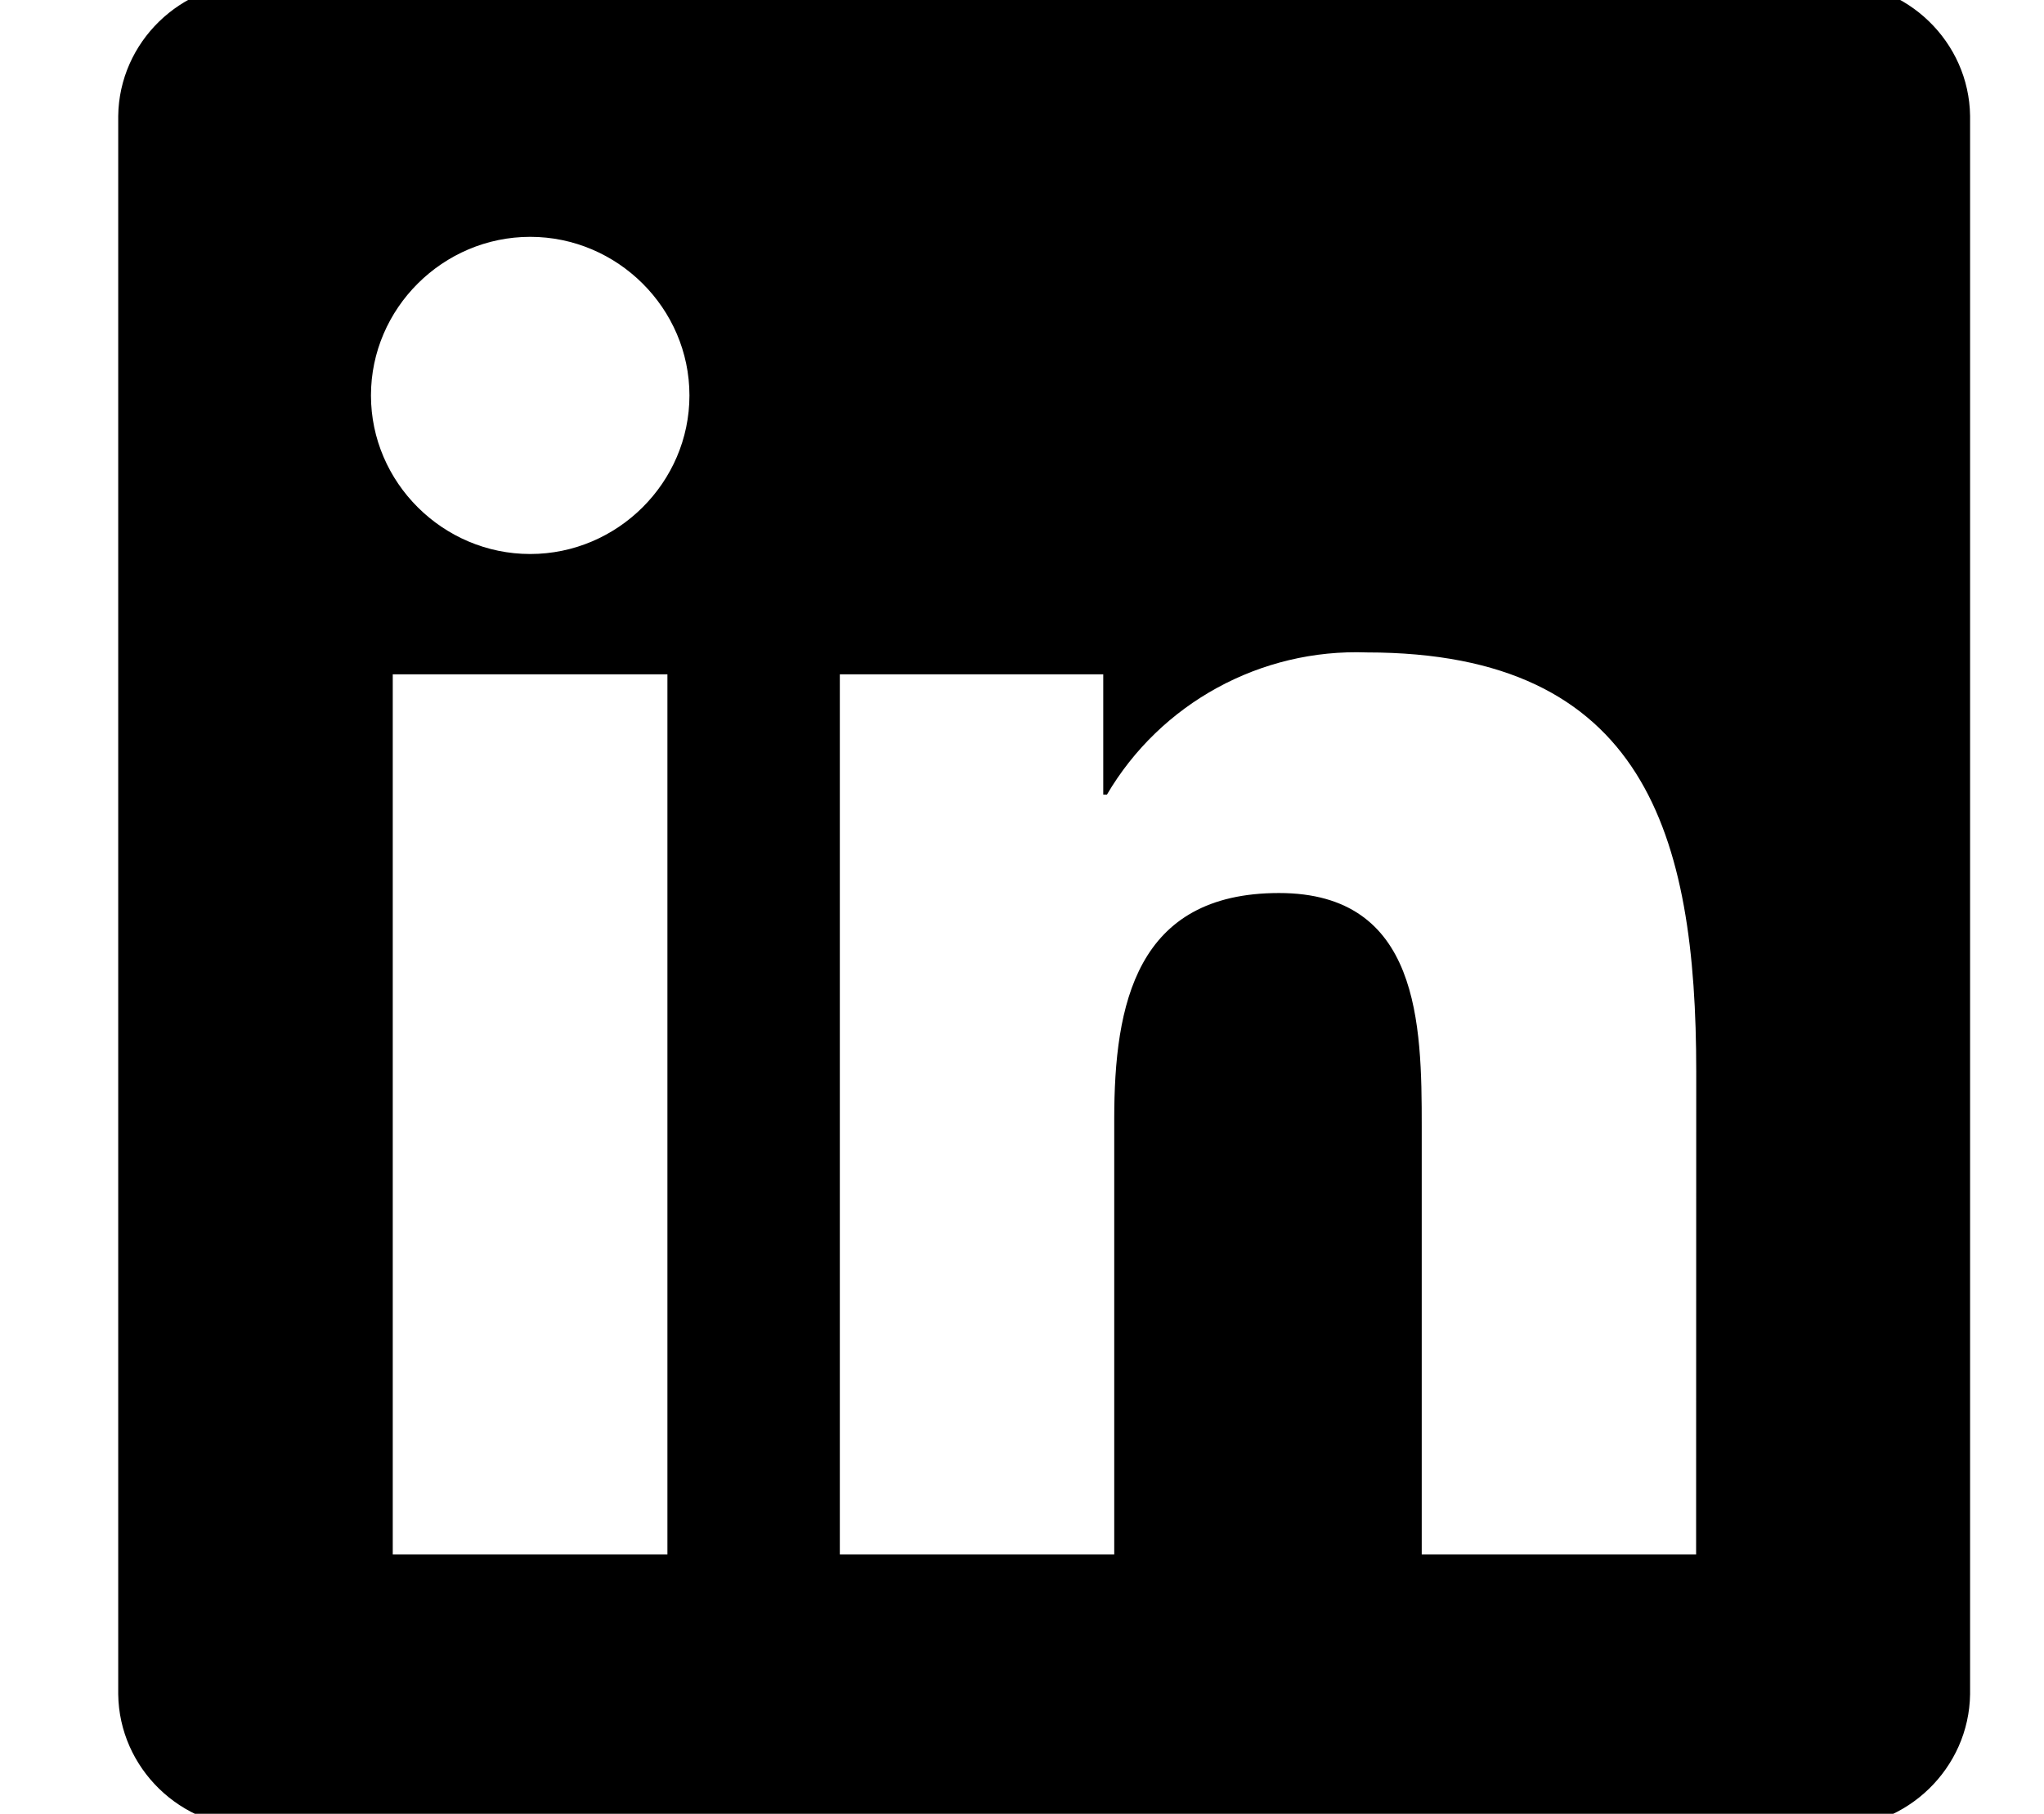 <svg width="80" height="71" viewBox="0 0 80 71" fill="none" xmlns="http://www.w3.org/2000/svg">
<g clip-path="url(#clip0_123_193)">
<path d="M86.163 67.41C86.166 67.41 86.169 67.41 86.176 67.41C86.912 67.41 87.518 66.806 87.518 66.073C87.518 66.047 87.518 66.022 87.515 65.996C87.515 64.993 86.909 64.514 85.66 64.514H83.647V69.765H84.406V67.476H85.336L85.356 67.504L86.802 69.765H87.612L86.059 67.424L86.163 67.41ZM85.284 66.884H84.406V65.109H85.521C86.095 65.109 86.75 65.202 86.75 65.953C86.75 66.815 86.088 66.884 85.281 66.884H85.284ZM-208.889 9.998H-197.71V50.559H-177.014V60.835H-208.889V9.998ZM-172.071 26.366H-161.332V60.816H-172.071V26.366ZM-166.702 9.239C-163.285 9.239 -160.473 12.04 -160.473 15.444C-160.473 18.849 -163.285 21.65 -166.703 21.65C-170.12 21.65 -172.933 18.849 -172.933 15.444C-172.933 12.04 -170.12 9.239 -166.703 9.239C-166.702 9.239 -166.702 9.239 -166.702 9.239ZM-116.407 9.99H-105.668V40.372L-93.496 26.35H-80.329L-94.425 42.3L-80.626 60.831H-94.124L-105.524 43.802H-105.665V60.829H-116.405L-116.407 9.99ZM-155.377 26.369H-145.064V31.077H-144.917C-142.821 27.5 -138.903 25.356 -134.748 25.512C-123.858 25.512 -121.853 32.65 -121.853 41.922V60.814H-132.593V44.065C-132.593 40.067 -132.666 34.927 -138.186 34.927C-143.768 34.927 -144.63 39.281 -144.63 43.774V60.81H-155.369L-155.377 26.369Z" fill="black"/>
<path d="M-57.733 39.602C-57.732 39.551 -57.732 39.5 -57.732 39.45C-57.732 35.931 -60.638 33.036 -64.171 33.036C-64.223 33.036 -64.275 33.037 -64.327 33.038C-68.206 32.797 -71.611 35.742 -71.916 39.602H-57.733ZM-48.636 54.868C-52.248 59.23 -57.646 61.749 -63.322 61.722C-74.062 61.722 -82.66 54.581 -82.66 43.524C-82.66 32.466 -74.063 25.329 -63.322 25.329C-53.284 25.329 -46.989 32.461 -46.989 43.524V46.878H-71.916C-71.277 50.793 -67.804 53.672 -63.822 53.585C-60.72 53.566 -57.83 51.979 -56.158 49.375L-48.636 54.868ZM-24.604 34.71C-29.974 34.71 -33.196 38.282 -33.196 43.486C-33.196 48.69 -29.975 52.264 -24.604 52.264C-19.233 52.264 -16.005 48.699 -16.005 43.486C-16.005 38.273 -19.228 34.71 -24.604 34.71ZM-6.118 60.827H-16.005V56.258H-16.151C-18.664 59.624 -22.617 61.633 -26.828 61.683C-37.147 61.683 -43.944 54.265 -43.944 43.774C-43.944 34.14 -37.929 25.293 -28.041 25.293C-23.596 25.293 -19.445 26.505 -17.009 29.862H-16.868V10.004H-6.119L-6.118 60.827ZM66.384 60.847H55.645V44.094C55.645 40.099 55.573 34.957 50.059 34.957C44.465 34.957 43.61 39.309 43.61 43.803V60.846H32.87V26.395H43.18V31.103H43.325C45.424 27.528 49.341 25.385 53.497 25.539C64.382 25.539 66.389 32.67 66.389 41.948L66.384 60.847ZM20.753 21.686H20.751C17.332 21.686 14.519 18.884 14.519 15.479C14.519 12.073 17.332 9.271 20.751 9.271C24.17 9.271 26.983 12.072 26.984 15.477V15.479C26.984 18.883 24.171 21.686 20.753 21.686ZM26.122 60.847H15.372V26.395H26.122V60.847ZM71.738 -0.664H9.975C7.076 -0.696 4.662 1.652 4.627 4.54V66.317C4.661 69.207 7.074 71.558 9.975 71.527H71.738C74.646 71.563 77.068 69.213 77.107 66.317V4.536C77.068 1.642 74.643 -0.706 71.738 -0.668V-0.664ZM85.357 62.192C82.663 62.218 80.462 64.432 80.462 67.115C80.462 69.816 82.693 72.038 85.403 72.038C88.116 72.038 90.347 69.816 90.347 67.115C90.347 64.432 88.145 62.218 85.451 62.192H85.357ZM85.357 71.475C85.332 71.475 85.309 71.475 85.283 71.475C82.906 71.475 80.952 69.527 80.952 67.158C80.952 64.79 82.906 62.841 85.283 62.841C87.633 62.841 89.578 64.746 89.617 67.086V67.159C89.666 69.475 87.795 71.422 85.471 71.472H85.357" fill="black"/>
</g>
<defs>
<clipPath id="clip0_123_193">
<rect width="80" height="71" fill="white"/>
</clipPath>
</defs>
</svg>
